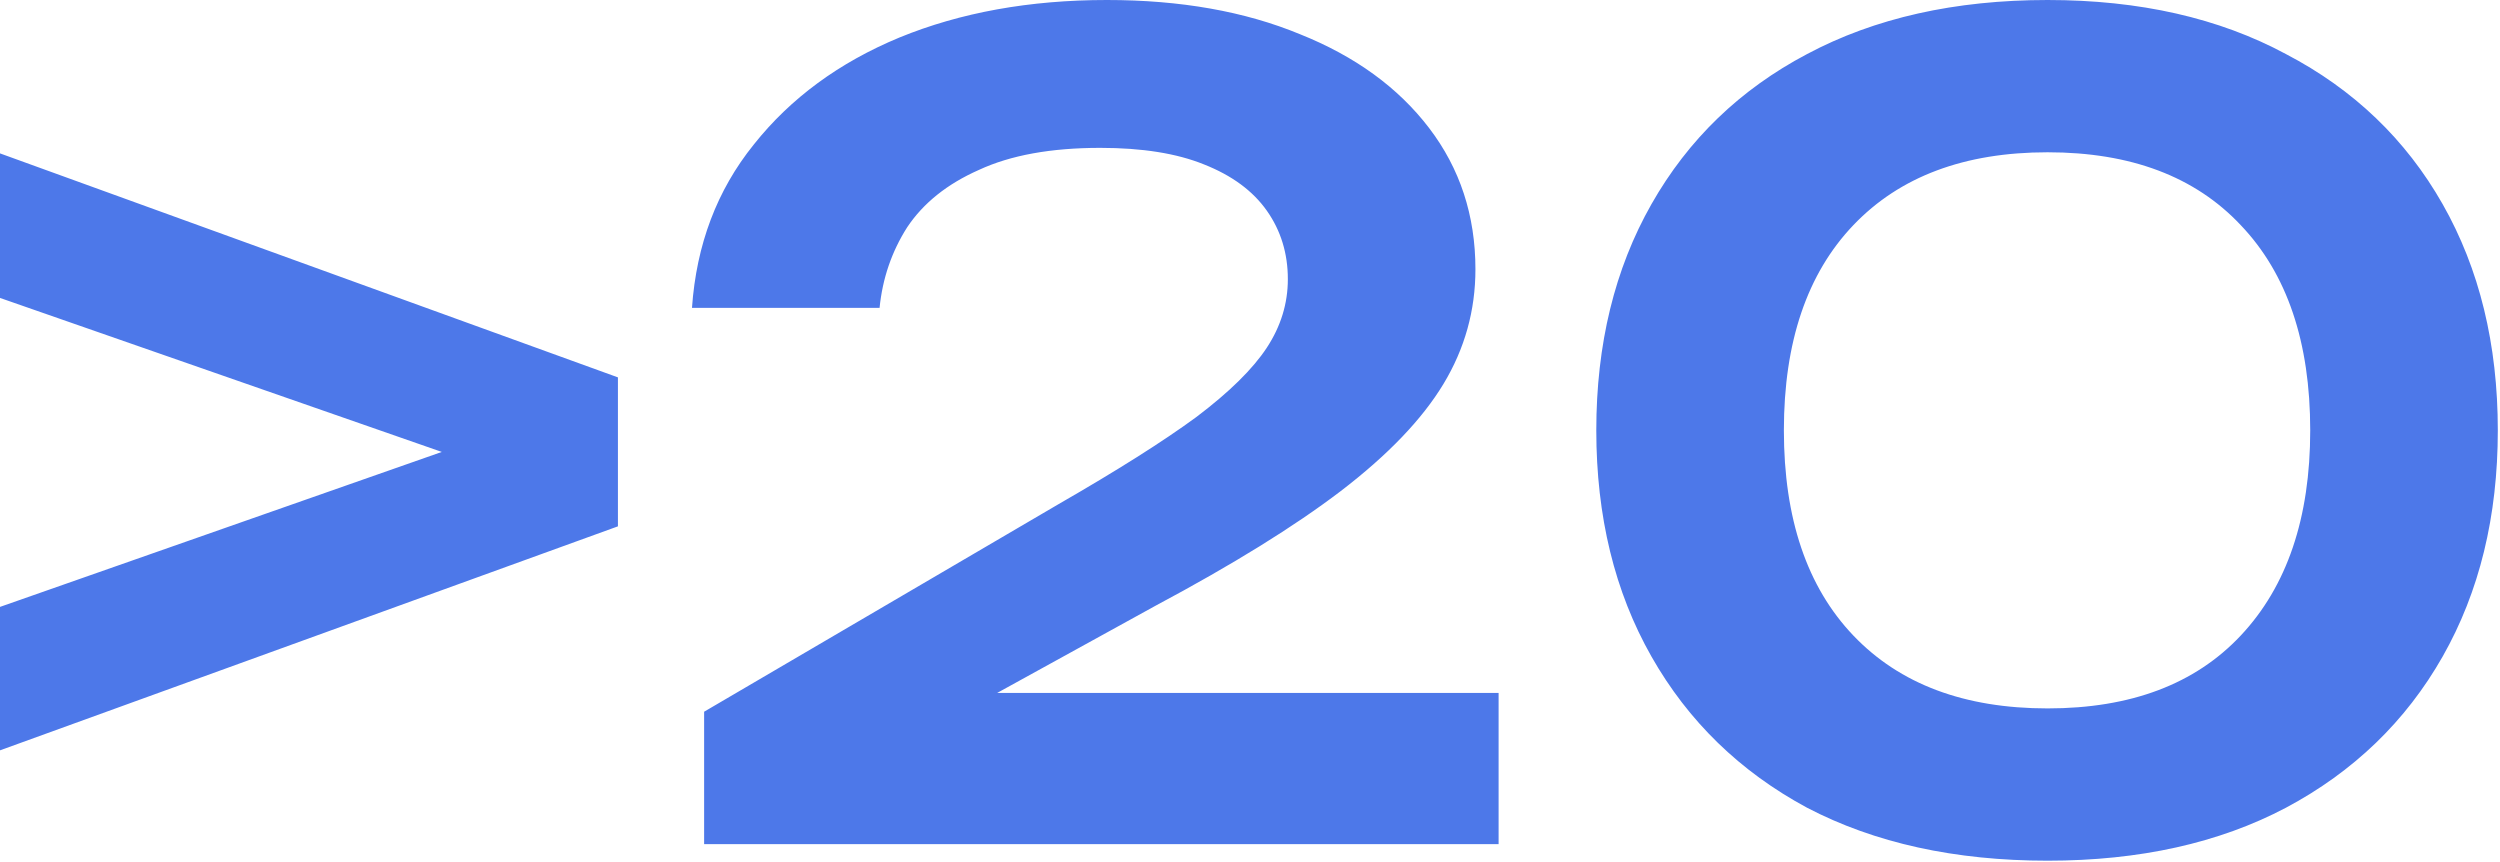 <?xml version="1.0" encoding="UTF-8"?> <svg xmlns="http://www.w3.org/2000/svg" width="145" height="50" viewBox="0 0 145 50" fill="none"><path d="M-0 17.28V8.896L35.84 21.888V30.528L-0 43.52V35.2L29.376 24.896V27.52L-0 17.28ZM40.135 17.856C40.391 14.187 41.586 11.029 43.719 8.384C45.852 5.696 48.669 3.627 52.167 2.176C55.709 0.725 59.719 -4.19617e-05 64.199 -4.19617e-05C68.466 -4.19617e-05 72.199 0.661 75.399 1.984C78.599 3.264 81.095 5.077 82.887 7.424C84.679 9.771 85.575 12.501 85.575 15.616C85.575 18.005 84.957 20.224 83.719 22.272C82.482 24.32 80.498 26.389 77.767 28.48C75.079 30.528 71.495 32.747 67.015 35.136L52.487 43.136L51.655 40.192H86.919V48.96H40.839V41.28L61.383 29.248C64.796 27.285 67.463 25.6 69.383 24.192C71.303 22.741 72.668 21.397 73.479 20.16C74.29 18.923 74.695 17.6 74.695 16.192C74.695 14.699 74.29 13.376 73.479 12.224C72.668 11.072 71.453 10.176 69.831 9.536C68.252 8.896 66.247 8.576 63.815 8.576C60.956 8.576 58.61 9.003 56.775 9.856C54.941 10.667 53.554 11.776 52.615 13.184C51.719 14.592 51.186 16.149 51.015 17.856H40.135ZM118.761 49.92C113.385 49.92 108.734 48.896 104.809 46.848C100.926 44.757 97.918 41.835 95.785 38.08C93.651 34.325 92.585 29.952 92.585 24.96C92.585 19.968 93.651 15.595 95.785 11.84C97.918 8.085 100.926 5.184 104.809 3.136C108.734 1.045 113.385 -4.19617e-05 118.761 -4.19617e-05C124.094 -4.19617e-05 128.702 1.045 132.585 3.136C136.51 5.184 139.539 8.085 141.673 11.84C143.806 15.595 144.873 19.968 144.873 24.96C144.873 29.952 143.806 34.325 141.673 38.08C139.539 41.835 136.51 44.757 132.585 46.848C128.702 48.896 124.094 49.92 118.761 49.92ZM118.761 41.088C123.582 41.088 127.315 39.68 129.961 36.864C132.649 34.005 133.993 30.037 133.993 24.96C133.993 19.84 132.649 15.872 129.961 13.056C127.315 10.24 123.582 8.832 118.761 8.832C113.939 8.832 110.185 10.24 107.497 13.056C104.809 15.872 103.465 19.84 103.465 24.96C103.465 30.08 104.809 34.048 107.497 36.864C110.185 39.68 113.939 41.088 118.761 41.088Z" fill="#4D78E9"></path></svg> 